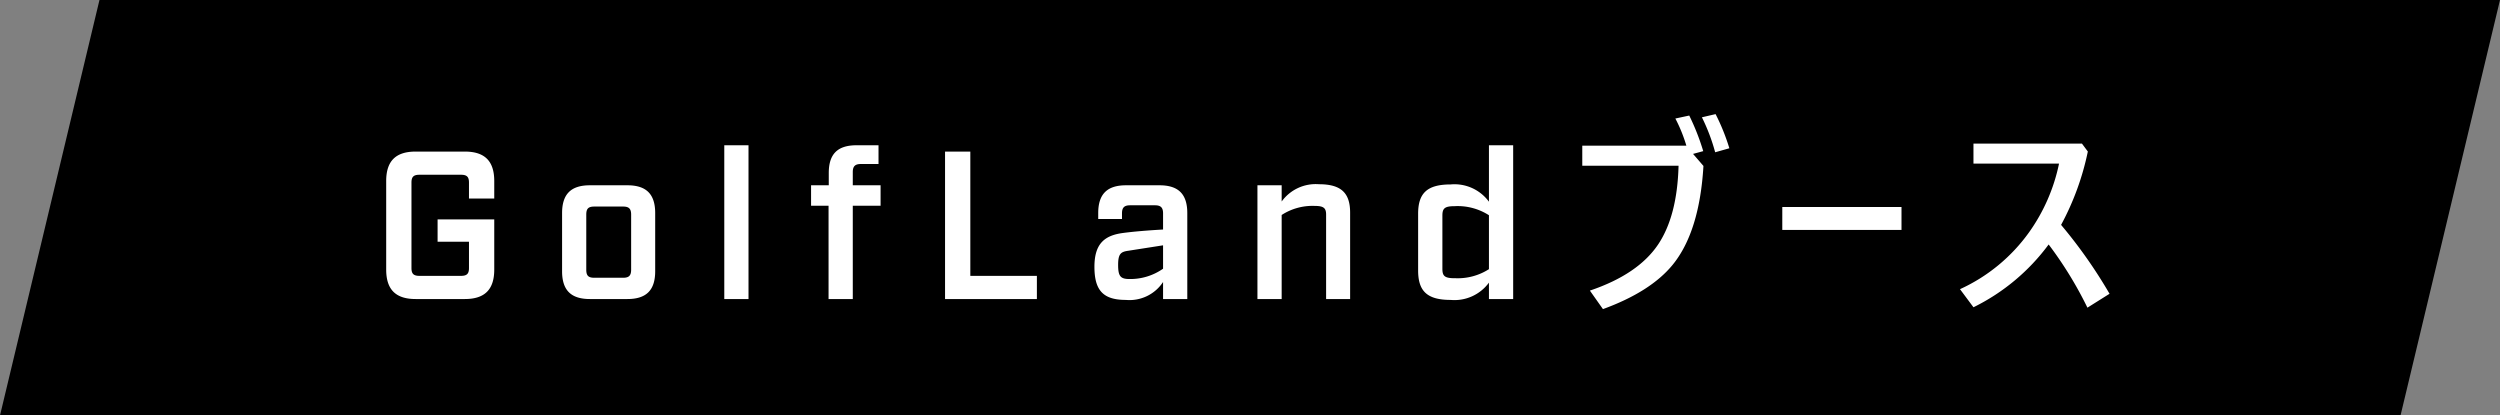 <svg xmlns="http://www.w3.org/2000/svg" width="284.833" height="47.333" viewBox="0 0 284.833 47.333">
  <rect x="0" y="0" width="284.833" height="47.333" fill="#808080" stroke="none"/>
  <g id="グループ_4636" data-name="グループ 4636" transform="translate(-1358 -2495)">
    <path id="パス_4781" data-name="パス 4781" d="M11.333,2.667h273.5L273.5,50H0Z" transform="translate(1358 2492.333)"/>
    <path id="パス_4783" data-name="パス 4783" d="M4.968,0H10.56c2.28,0,3.36-1.08,3.36-3.36V-9.072H7.464v2.544H11.04v3c0,.648-.24.888-.912.888H5.4c-.672,0-.912-.24-.912-.888v-9.744c0-.648.24-.888.912-.888h4.728c.672,0,.912.24.912.888v1.824h2.88V-13.44c0-2.28-1.08-3.36-3.36-3.36H4.968c-2.28,0-3.36,1.08-3.36,3.36V-3.36C1.608-1.08,2.688,0,4.968,0ZM24.816,0h4.272c2.16,0,3.168-1.008,3.168-3.168V-9.792c0-2.16-1.008-3.168-3.168-3.168H24.816c-2.16,0-3.168,1.008-3.168,3.168v6.624C21.648-1.008,22.656,0,24.816,0Zm.5-2.424c-.672,0-.912-.24-.912-.912V-9.624c0-.672.24-.912.912-.912h3.288c.648,0,.912.24.912.912v6.288c0,.672-.264.912-.912.912ZM40.128,0h2.76V-17.52h-2.76Zm11.88,0h2.76V-10.632h3.168V-12.96H54.768v-1.512c0-.648.264-.912.912-.912H57.7V-17.52H55.2c-2.184,0-3.168,1.008-3.168,3.168v1.392H50.016v2.328h1.992ZM65.28,0H75.744V-2.64H68.16V-16.8H65.28ZM85.872.1a4.582,4.582,0,0,0,4.248-2.04V0h2.76V-9.792c0-2.16-1.008-3.168-3.168-3.168H85.9c-2.16,0-3.168,1.008-3.168,3.168v.672H85.44v-.648c0-.648.264-.912.912-.912h2.856c.648,0,.912.264.912.912V-7.92c-1.776.1-3.408.24-4.488.384C83.5-7.272,82.3-6.36,82.3-3.672S83.3.1,85.872.1ZM86.3-2.28c-1.032,0-1.3-.312-1.3-1.608,0-1.272.312-1.488,1.128-1.608L90.12-6.12v2.664A6.5,6.5,0,0,1,86.3-2.28ZM100.872,0h2.76V-9.576a6.45,6.45,0,0,1,3.792-1.032c1.008,0,1.272.264,1.272.984V0h2.736V-9.84c0-2.232-1.008-3.24-3.552-3.24a4.784,4.784,0,0,0-4.248,1.968V-12.96h-2.76ZM122.88.1a4.868,4.868,0,0,0,4.368-1.968V0h2.76V-17.52h-2.76v6.432a4.868,4.868,0,0,0-4.368-1.968c-2.688,0-3.7,1.008-3.7,3.336v6.48C119.184-.912,120.192.1,122.88.1Zm.456-2.472c-1.152,0-1.392-.264-1.392-1.08V-9.5c0-.816.24-1.08,1.392-1.08a6.593,6.593,0,0,1,3.912,1.032v6.144A6.593,6.593,0,0,1,123.336-2.376Zm26.405-15.1a17.246,17.246,0,0,0-1.254-3.094l1.582-.34a26.454,26.454,0,0,1,1.594,4.055l-1.16.316,1.184,1.371q-.445,7.512-3.516,11.273-2.508,3.059-7.934,5.039L138.749-.961q5.484-1.852,7.77-5.25,2.18-3.246,2.332-8.977H137.882v-2.285Zm1.77-3.234,1.559-.363a23.813,23.813,0,0,1,1.57,3.891l-1.617.457A21.633,21.633,0,0,0,151.511-20.707Zm9.159,10.219h13.582v2.613H160.67Zm31.765,2.039A55.809,55.809,0,0,1,197.955-.6L195.435.984a43.54,43.54,0,0,0-4.418-7.2A23.538,23.538,0,0,1,182.451.938l-1.535-2.062a19.739,19.739,0,0,0,7.863-6.469,20.681,20.681,0,0,0,3.422-7.84h-9.75v-2.273h12.363l.668.9A30.6,30.6,0,0,1,192.435-8.449Z" transform="translate(1400.392 2529.07)" fill="#fff"/>
  </g>
</svg>
